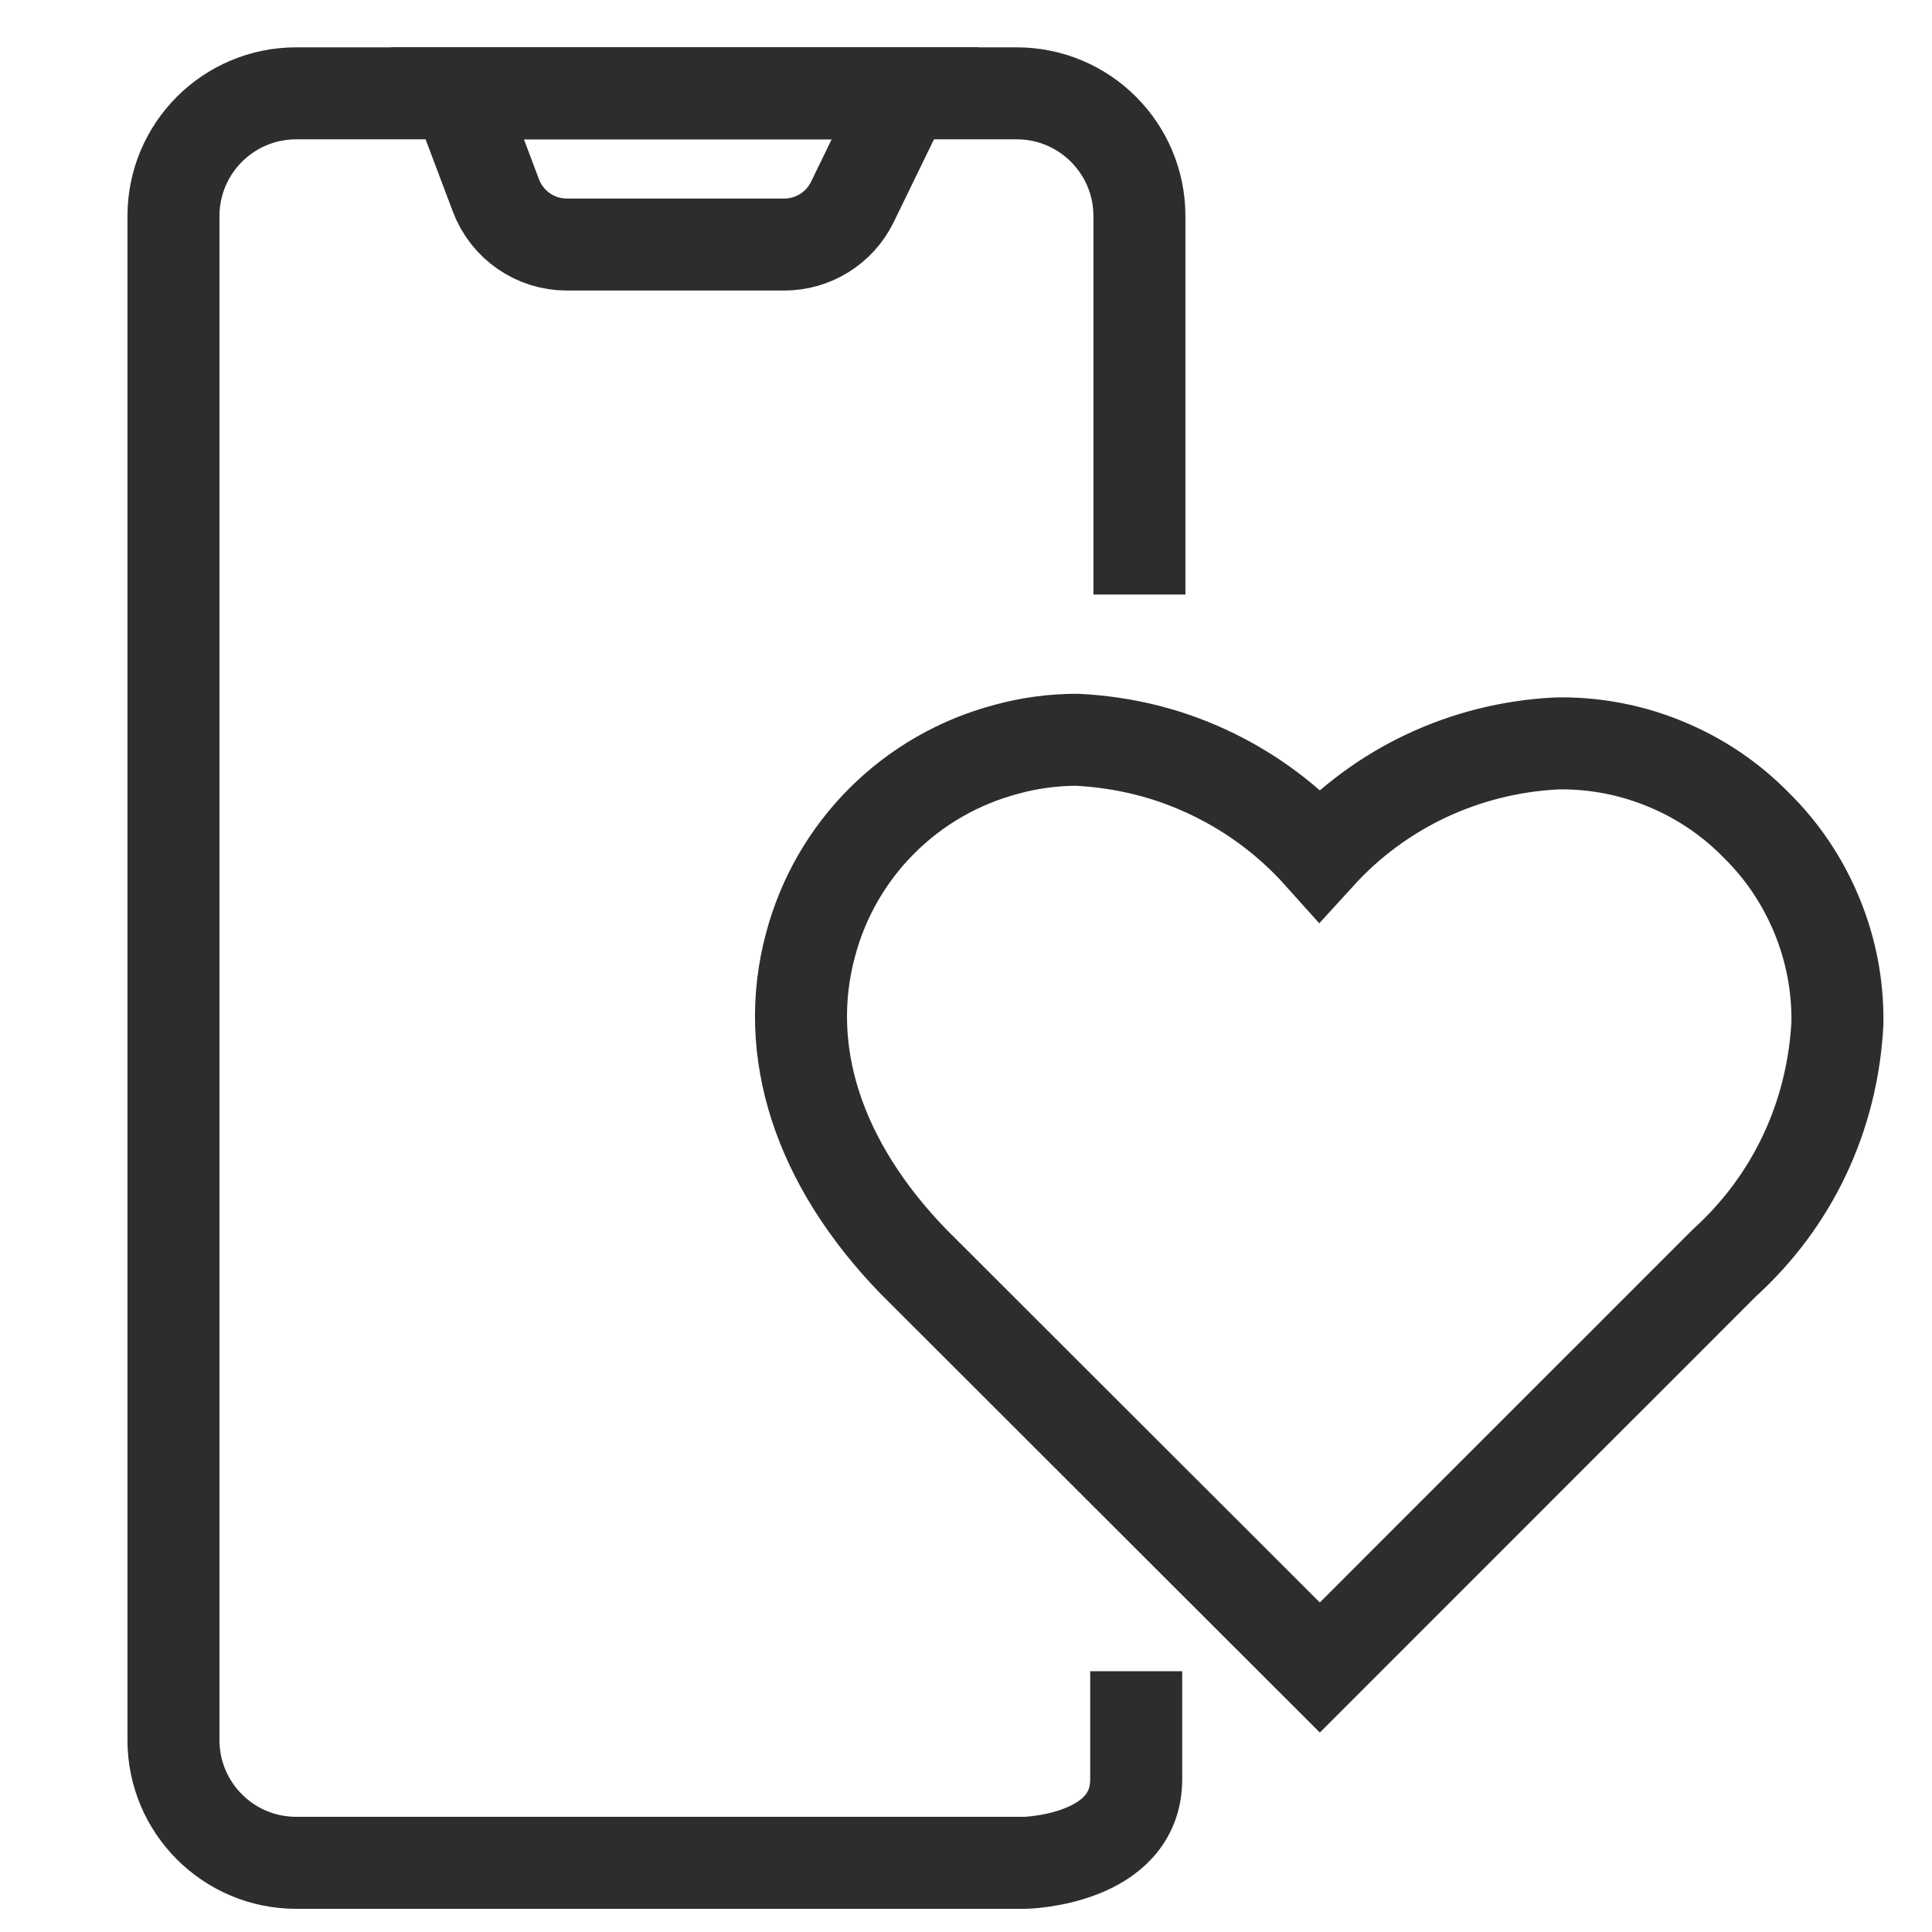 <?xml version="1.0" encoding="UTF-8"?><svg id="Layer_1" xmlns="http://www.w3.org/2000/svg" viewBox="0 0 42 42"><path d="M34.893,30.049l2.593-2.594c1.48-1.343,2.352-3.18,2.458-5.214.011-.807-.139-1.594-.447-2.34-.308-.747-.756-1.411-1.317-1.962-.564-.576-1.229-1.024-1.976-1.331-.72-.297-1.48-.448-2.259-.448l-.119.002c-1.991.104-3.825.974-5.14,2.418-.658-.734-1.443-1.324-2.332-1.754-.909-.44-1.88-.689-2.939-.744-.527,0-1.052.072-1.547.21-1.019.27-1.951.806-2.697,1.552-.746.745-1.282,1.678-1.55,2.692-.624,2.31.165,4.75,2.232,6.885l8.839,8.829,6.201-6.202" fill="none" stroke="#2d2d2d" stroke-miterlimit="10" stroke-width="2"/><path d="M24.77,12.925V4.697c0-1.474-1.195-2.668-2.668-2.668H6.439c-1.474,0-2.668,1.195-2.668,2.668v33.131c0,1.474,1.195,2.668,2.668,2.668h15.851s2.41-.056,2.41-1.817v-2.348" fill="none" stroke="#2d2d2d" stroke-miterlimit="10" stroke-width="2"/><path d="M9.943,2.028l.838,2.221c.242.642.856,1.067,1.542,1.067h4.725c.631,0,1.207-.36,1.483-.928l1.147-2.36h-9.735Z" fill="none" stroke="#2d2d2d" stroke-miterlimit="10" stroke-width="2"/></svg>